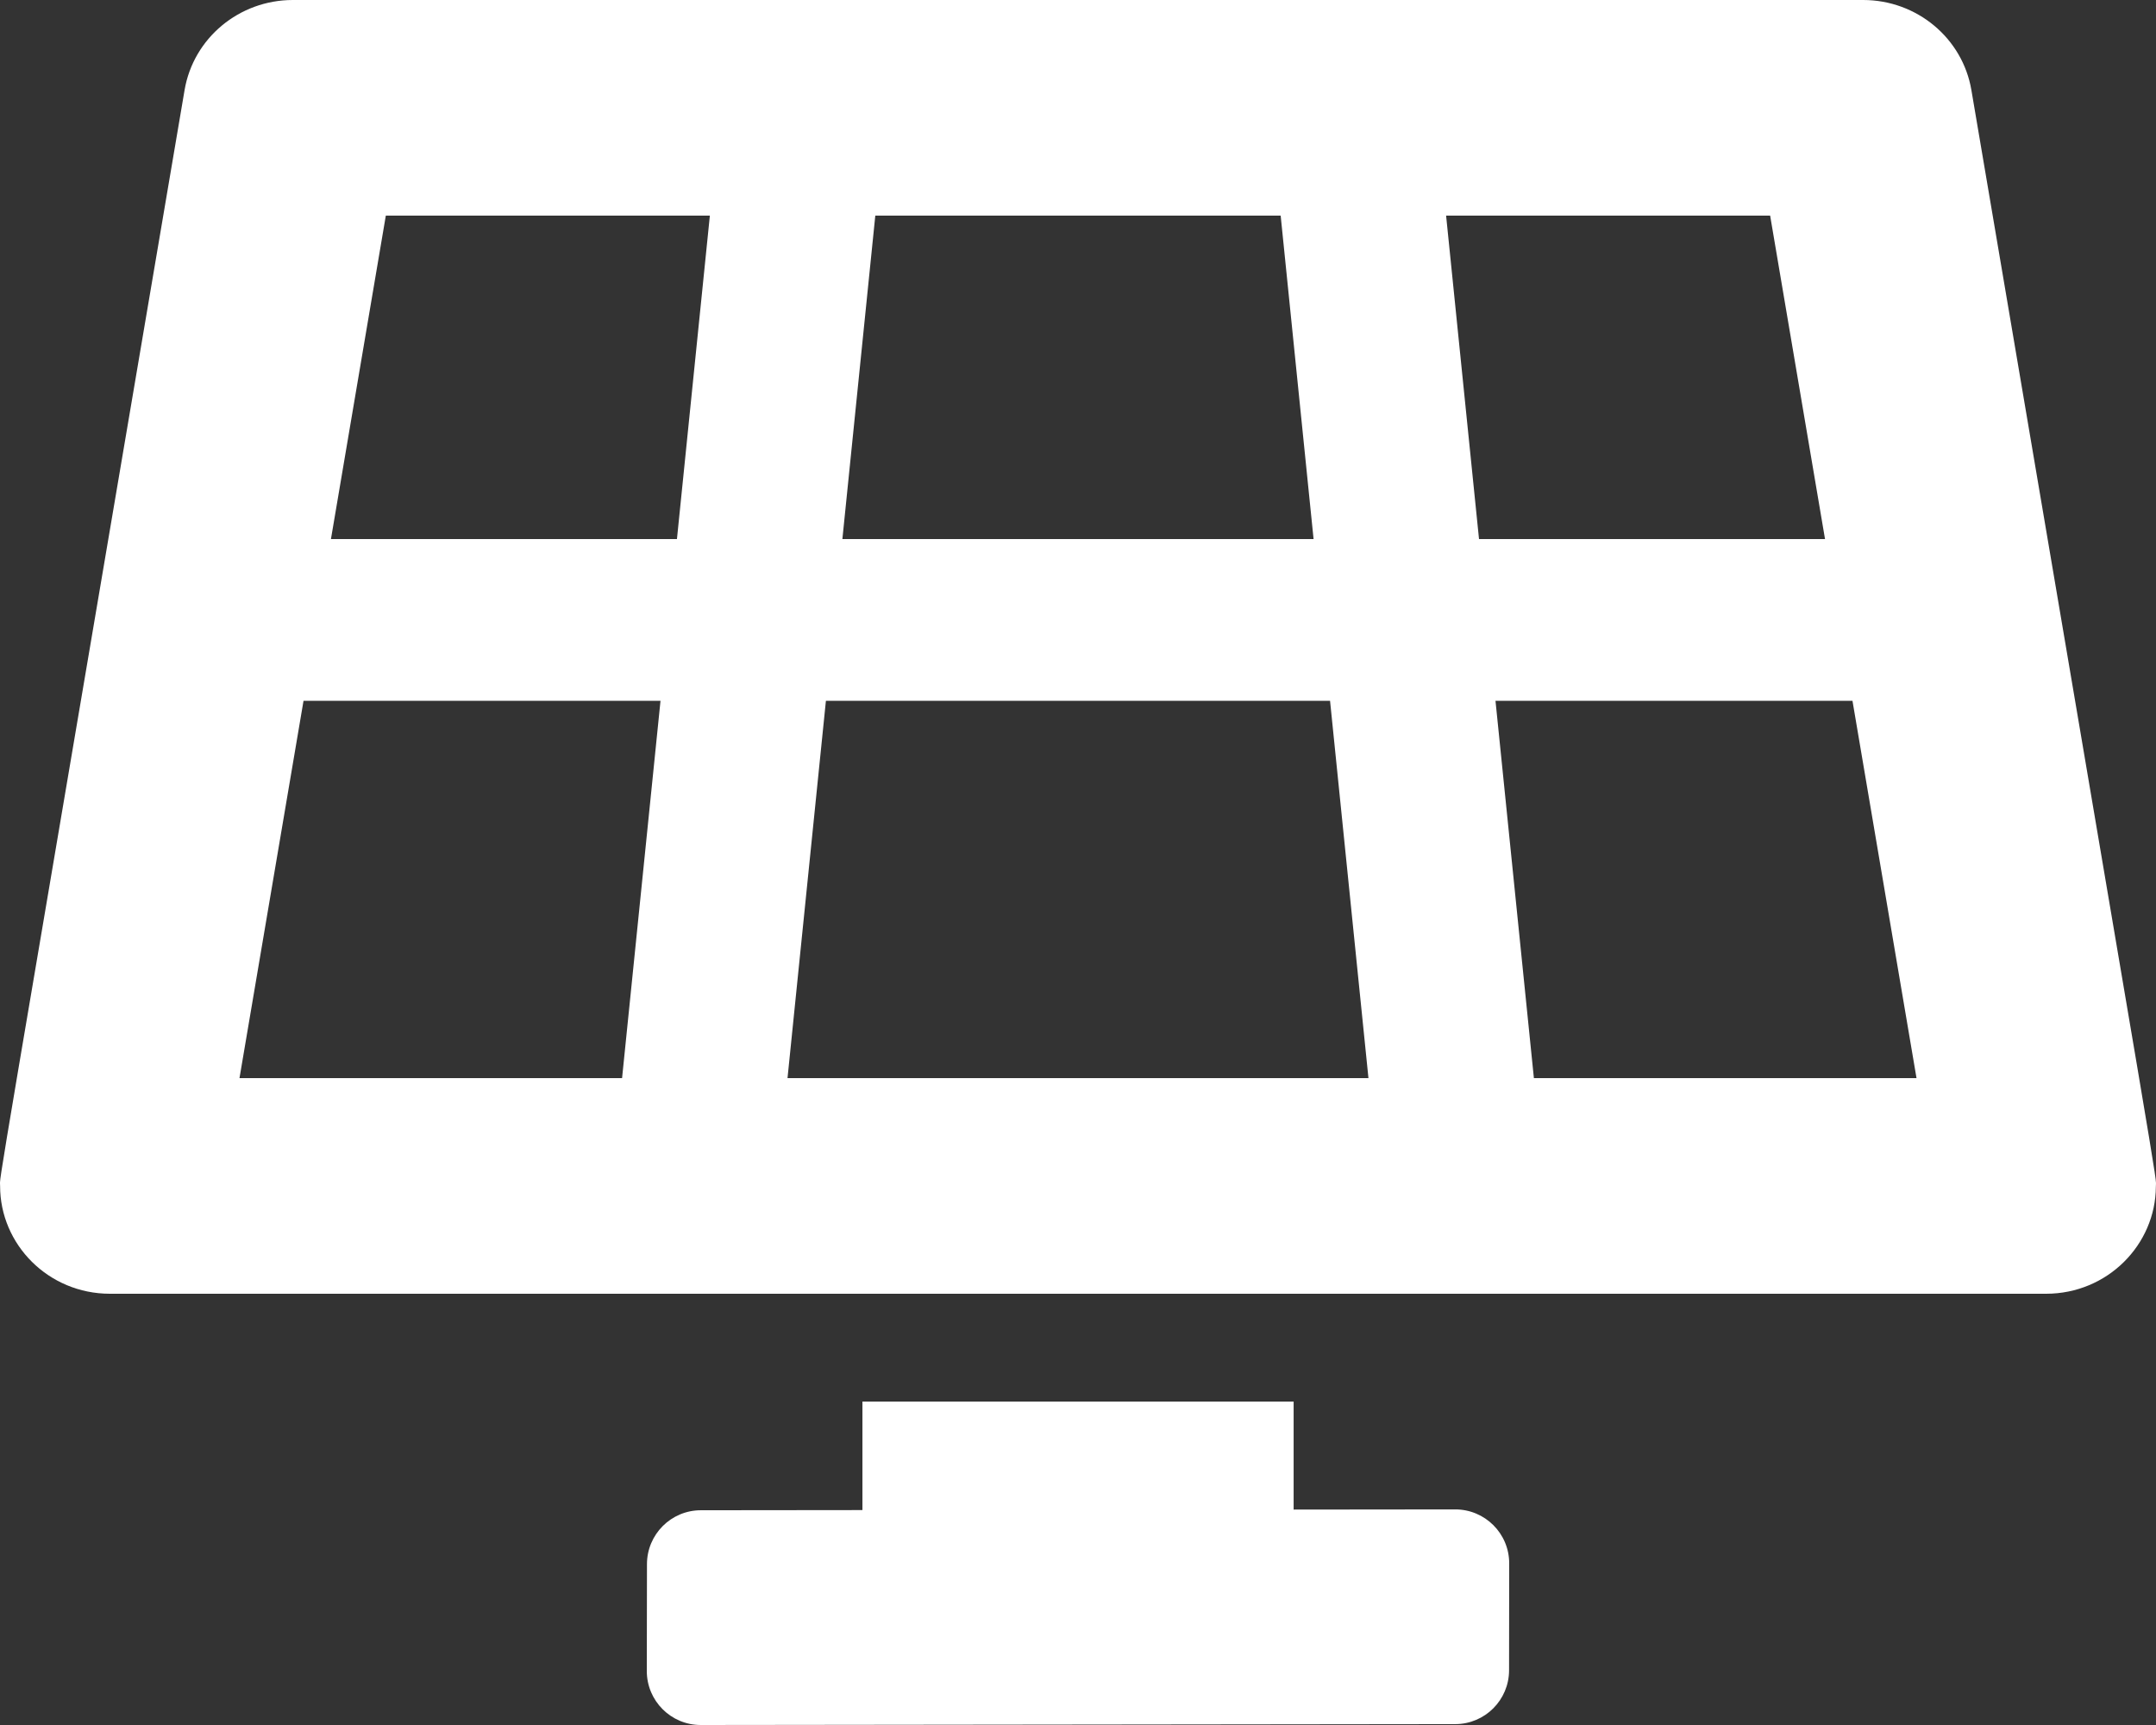 <?xml version="1.0" encoding="UTF-8"?>
<svg id="Vrstva_1" data-name="Vrstva 1" xmlns="http://www.w3.org/2000/svg" viewBox="0 0 640 512">
  <rect x="0" y="0" width="640" height="512" fill="#333333" stroke="none"/>
  <defs>
    <style>
      .cls-1 {
        fill: #fff;
      }
    </style>
  </defs>
  <path class="cls-1" d="M431.98,448.01l-47.97.05v-32.06h-128v32.21l-47.98.05c-8.82.01-15.97,7.16-15.98,15.99l-.05,31.73c0,8.85,7.17,16.03,16.02,16.02l223.96-.26c8.82-.01,15.97-7.16,15.98-15.98l.04-31.73c.01-8.85-7.17-16.03-16.02-16.02h0ZM585.2,26.74c-2.62-15.43-16.21-26.74-32.14-26.74H86.93c-15.93,0-29.52,11.31-32.14,26.74C-3.32,369.16.04,348.08.03,352c-.03,17.32,14.29,32,32.6,32h574.74c18.23,0,32.51-14.56,32.59-31.79.02-4.08,3.35,16.95-54.76-325.47ZM259.83,64h120.33l9.77,96h-139.87l9.77-96ZM184.66,320h-113.57l19.01-112h105.97l-11.41,112h0ZM200.95,160h-102.71l16.29-96h96.19l-9.77,96h0ZM233.77,320l11.4-112h149.65l11.4,112h-172.45ZM429.27,64h96.19l16.29,96h-102.71l-9.77-96h0ZM455.33,320l-11.4-112h105.97l19.01,112h-113.58Z"/>
</svg>